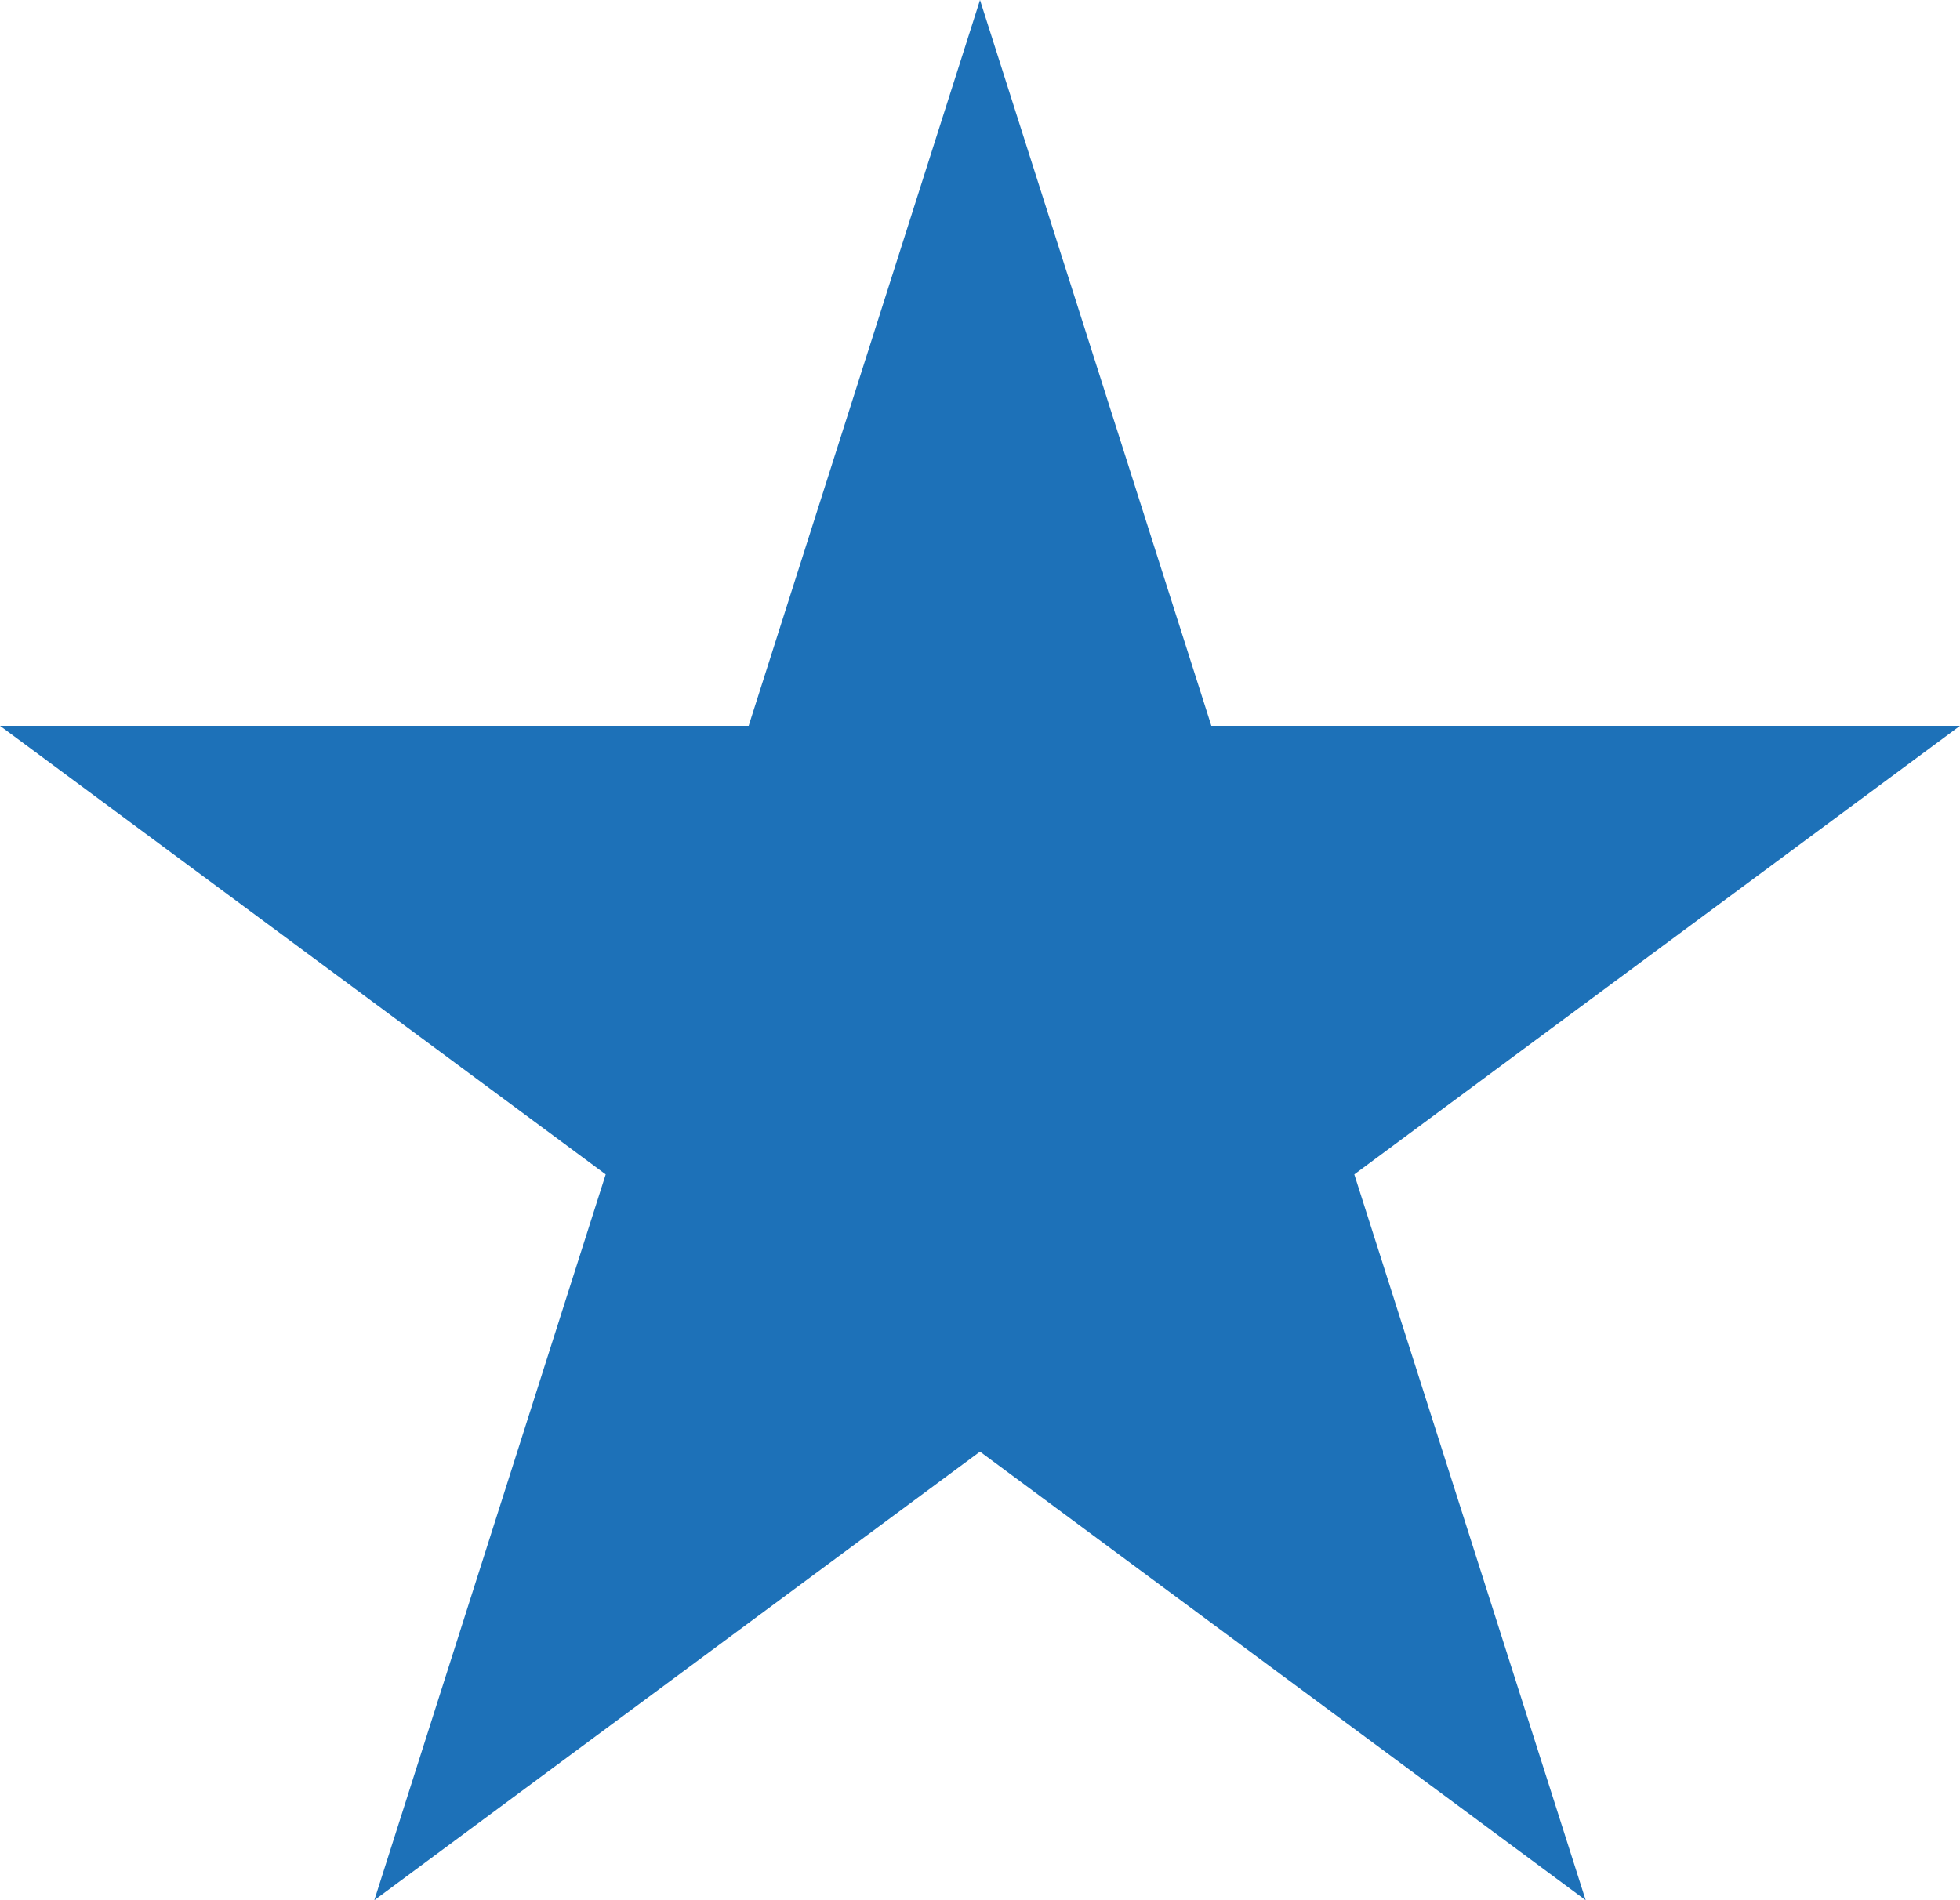 <svg width="33" height="32" viewBox="0 0 33 32" fill="none" xmlns="http://www.w3.org/2000/svg">
<path d="M16.5 0L20.395 12.223L33 12.223L22.802 19.777L26.698 32L16.5 24.446L6.302 32L10.198 19.777L0 12.223L12.605 12.223L16.5 0Z" fill="#1D71B8"/>
</svg>
